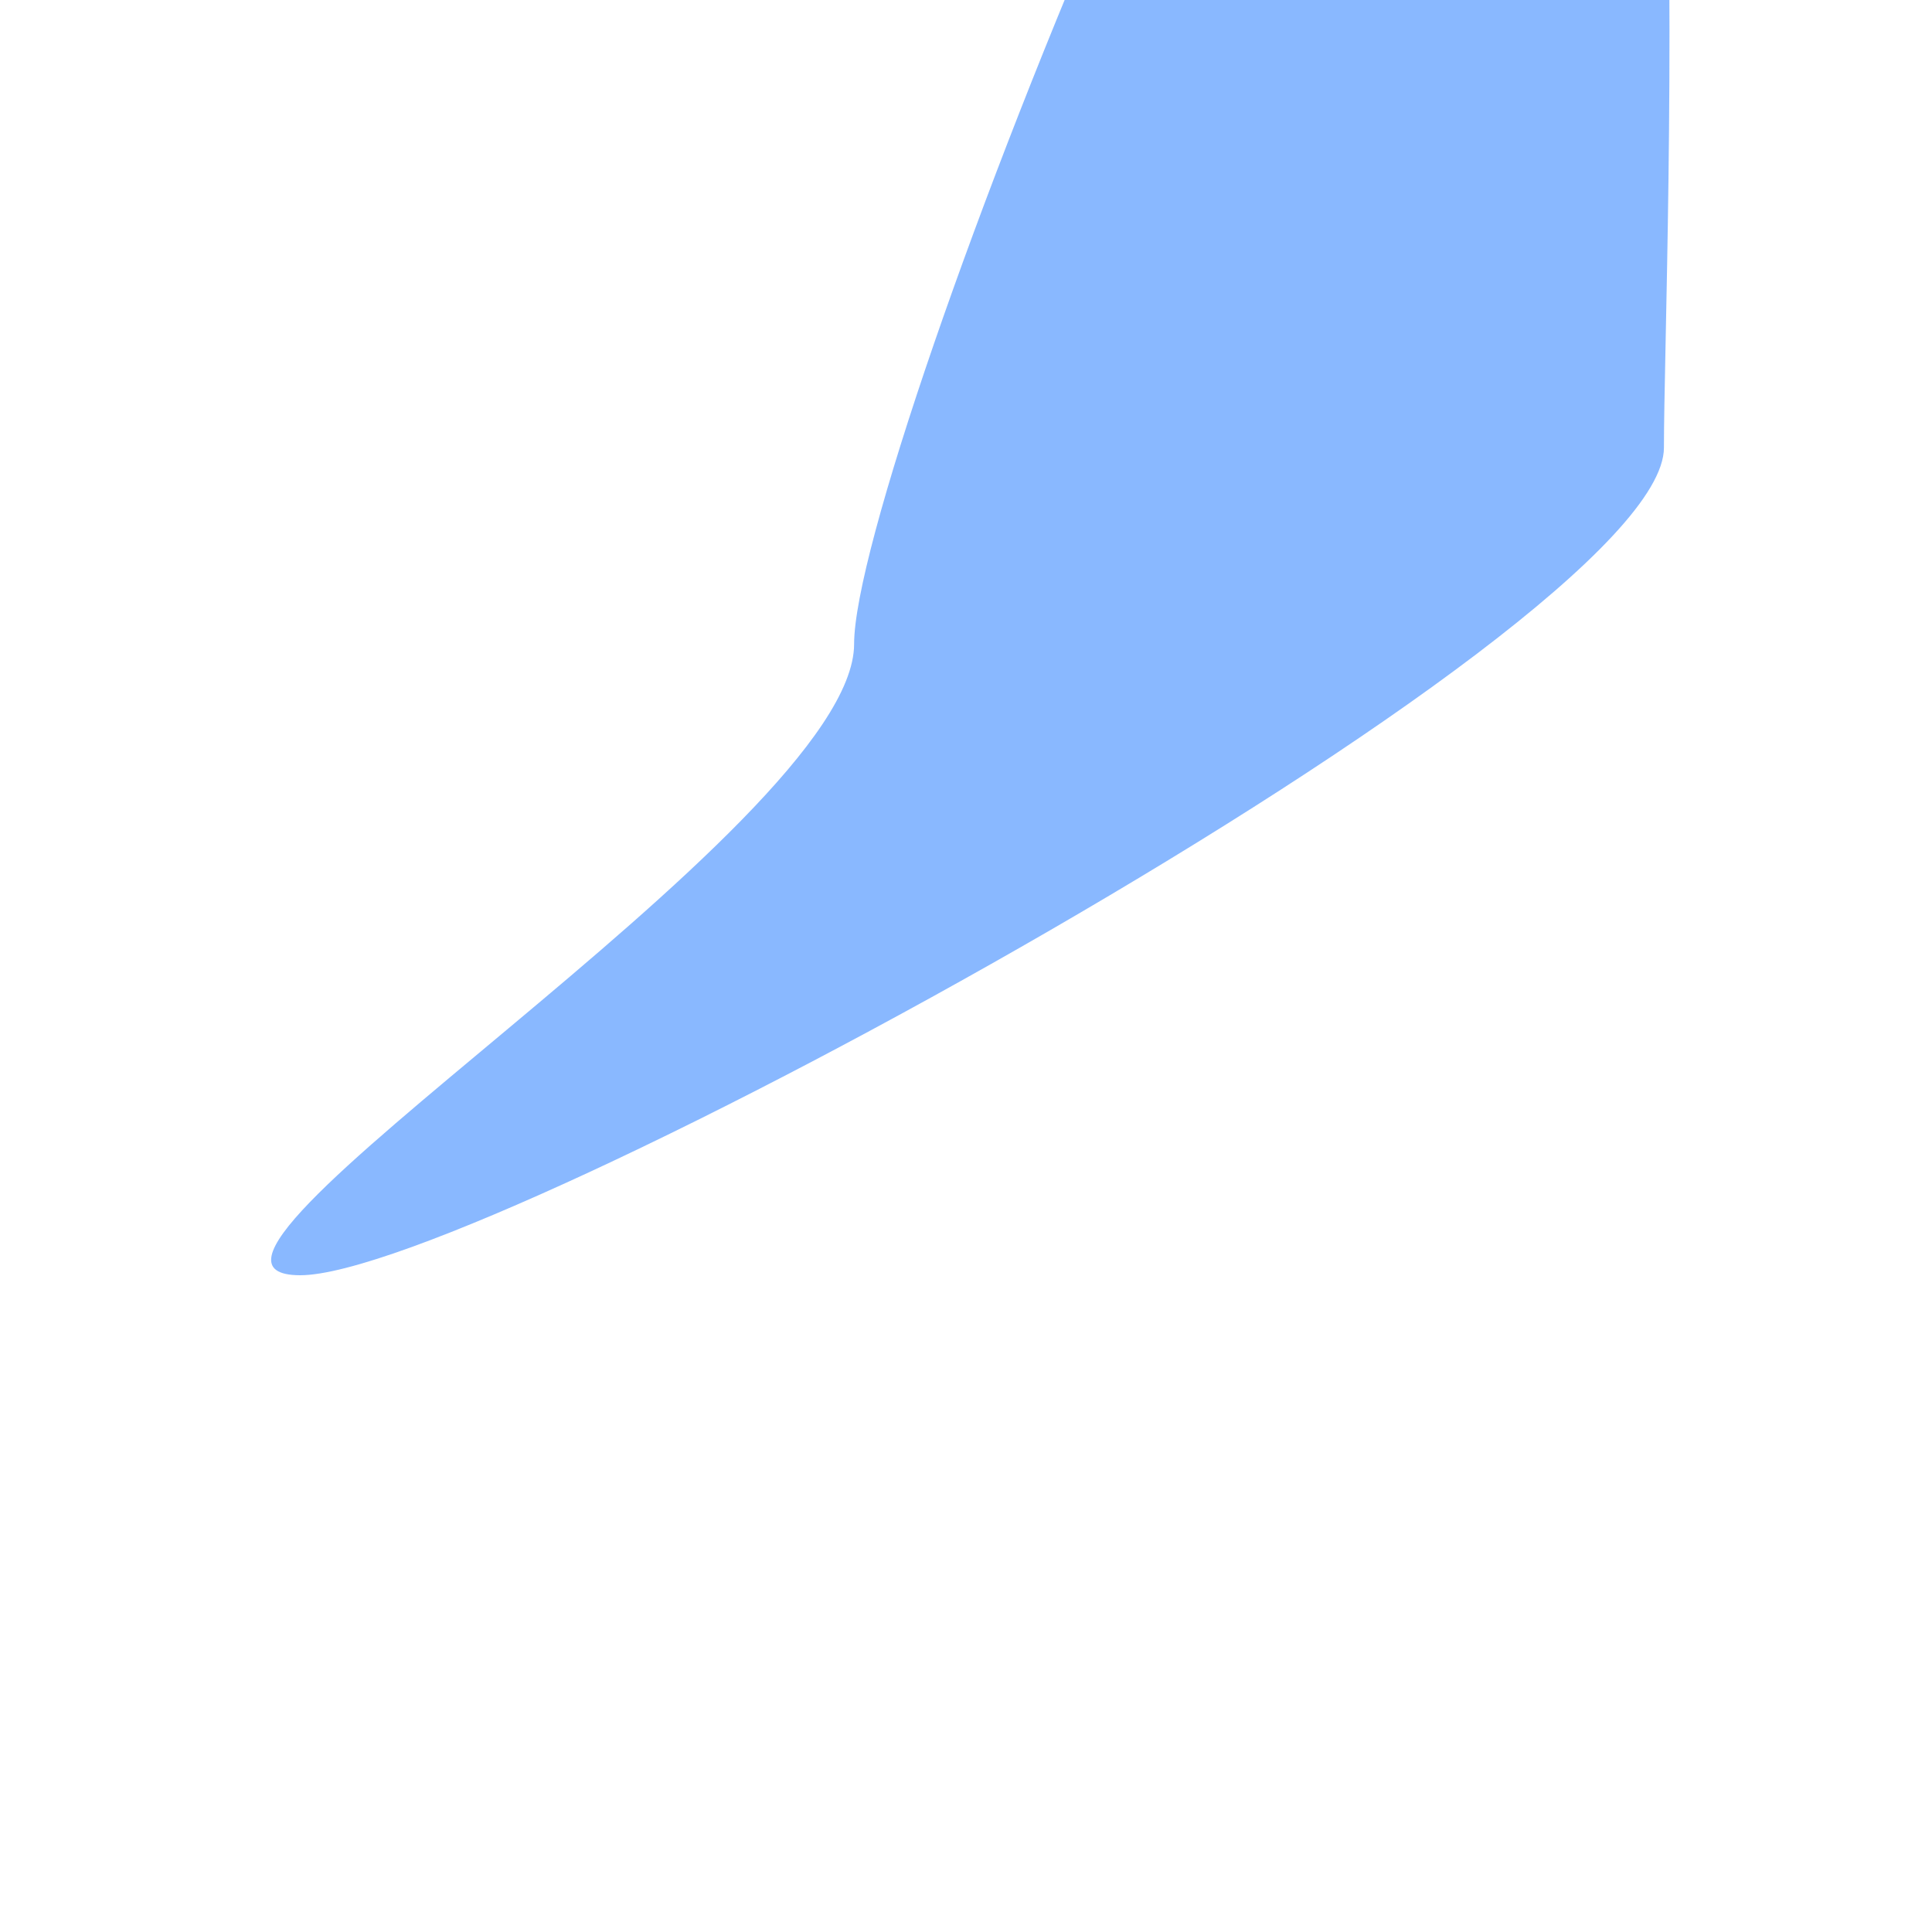 <?xml version="1.0" encoding="UTF-8"?> <svg xmlns="http://www.w3.org/2000/svg" width="1200" height="1196" viewBox="0 0 1200 1196" fill="none"><g filter="url(#filter0_f_200_58)"><path d="M1033.5 278C1033.5 391.495 299.994 792 186.5 792C73.005 792 530.5 513.495 530.5 400C530.5 286.505 836.005 -485.5 949.5 -485.5C1062.99 -485.5 1033.5 164.505 1033.5 278Z" fill="#579AFF" fill-opacity="0.7"></path></g><defs><filter id="filter0_f_200_58" x="-235.596" y="-889.5" width="1676.55" height="2085.5" filterUnits="userSpaceOnUse" color-interpolation-filters="sRGB"><feFlood flood-opacity="0" result="BackgroundImageFix"></feFlood><feBlend mode="normal" in="SourceGraphic" in2="BackgroundImageFix" result="shape"></feBlend><feGaussianBlur stdDeviation="202" result="effect1_foregroundBlur_200_58"></feGaussianBlur></filter></defs></svg> 